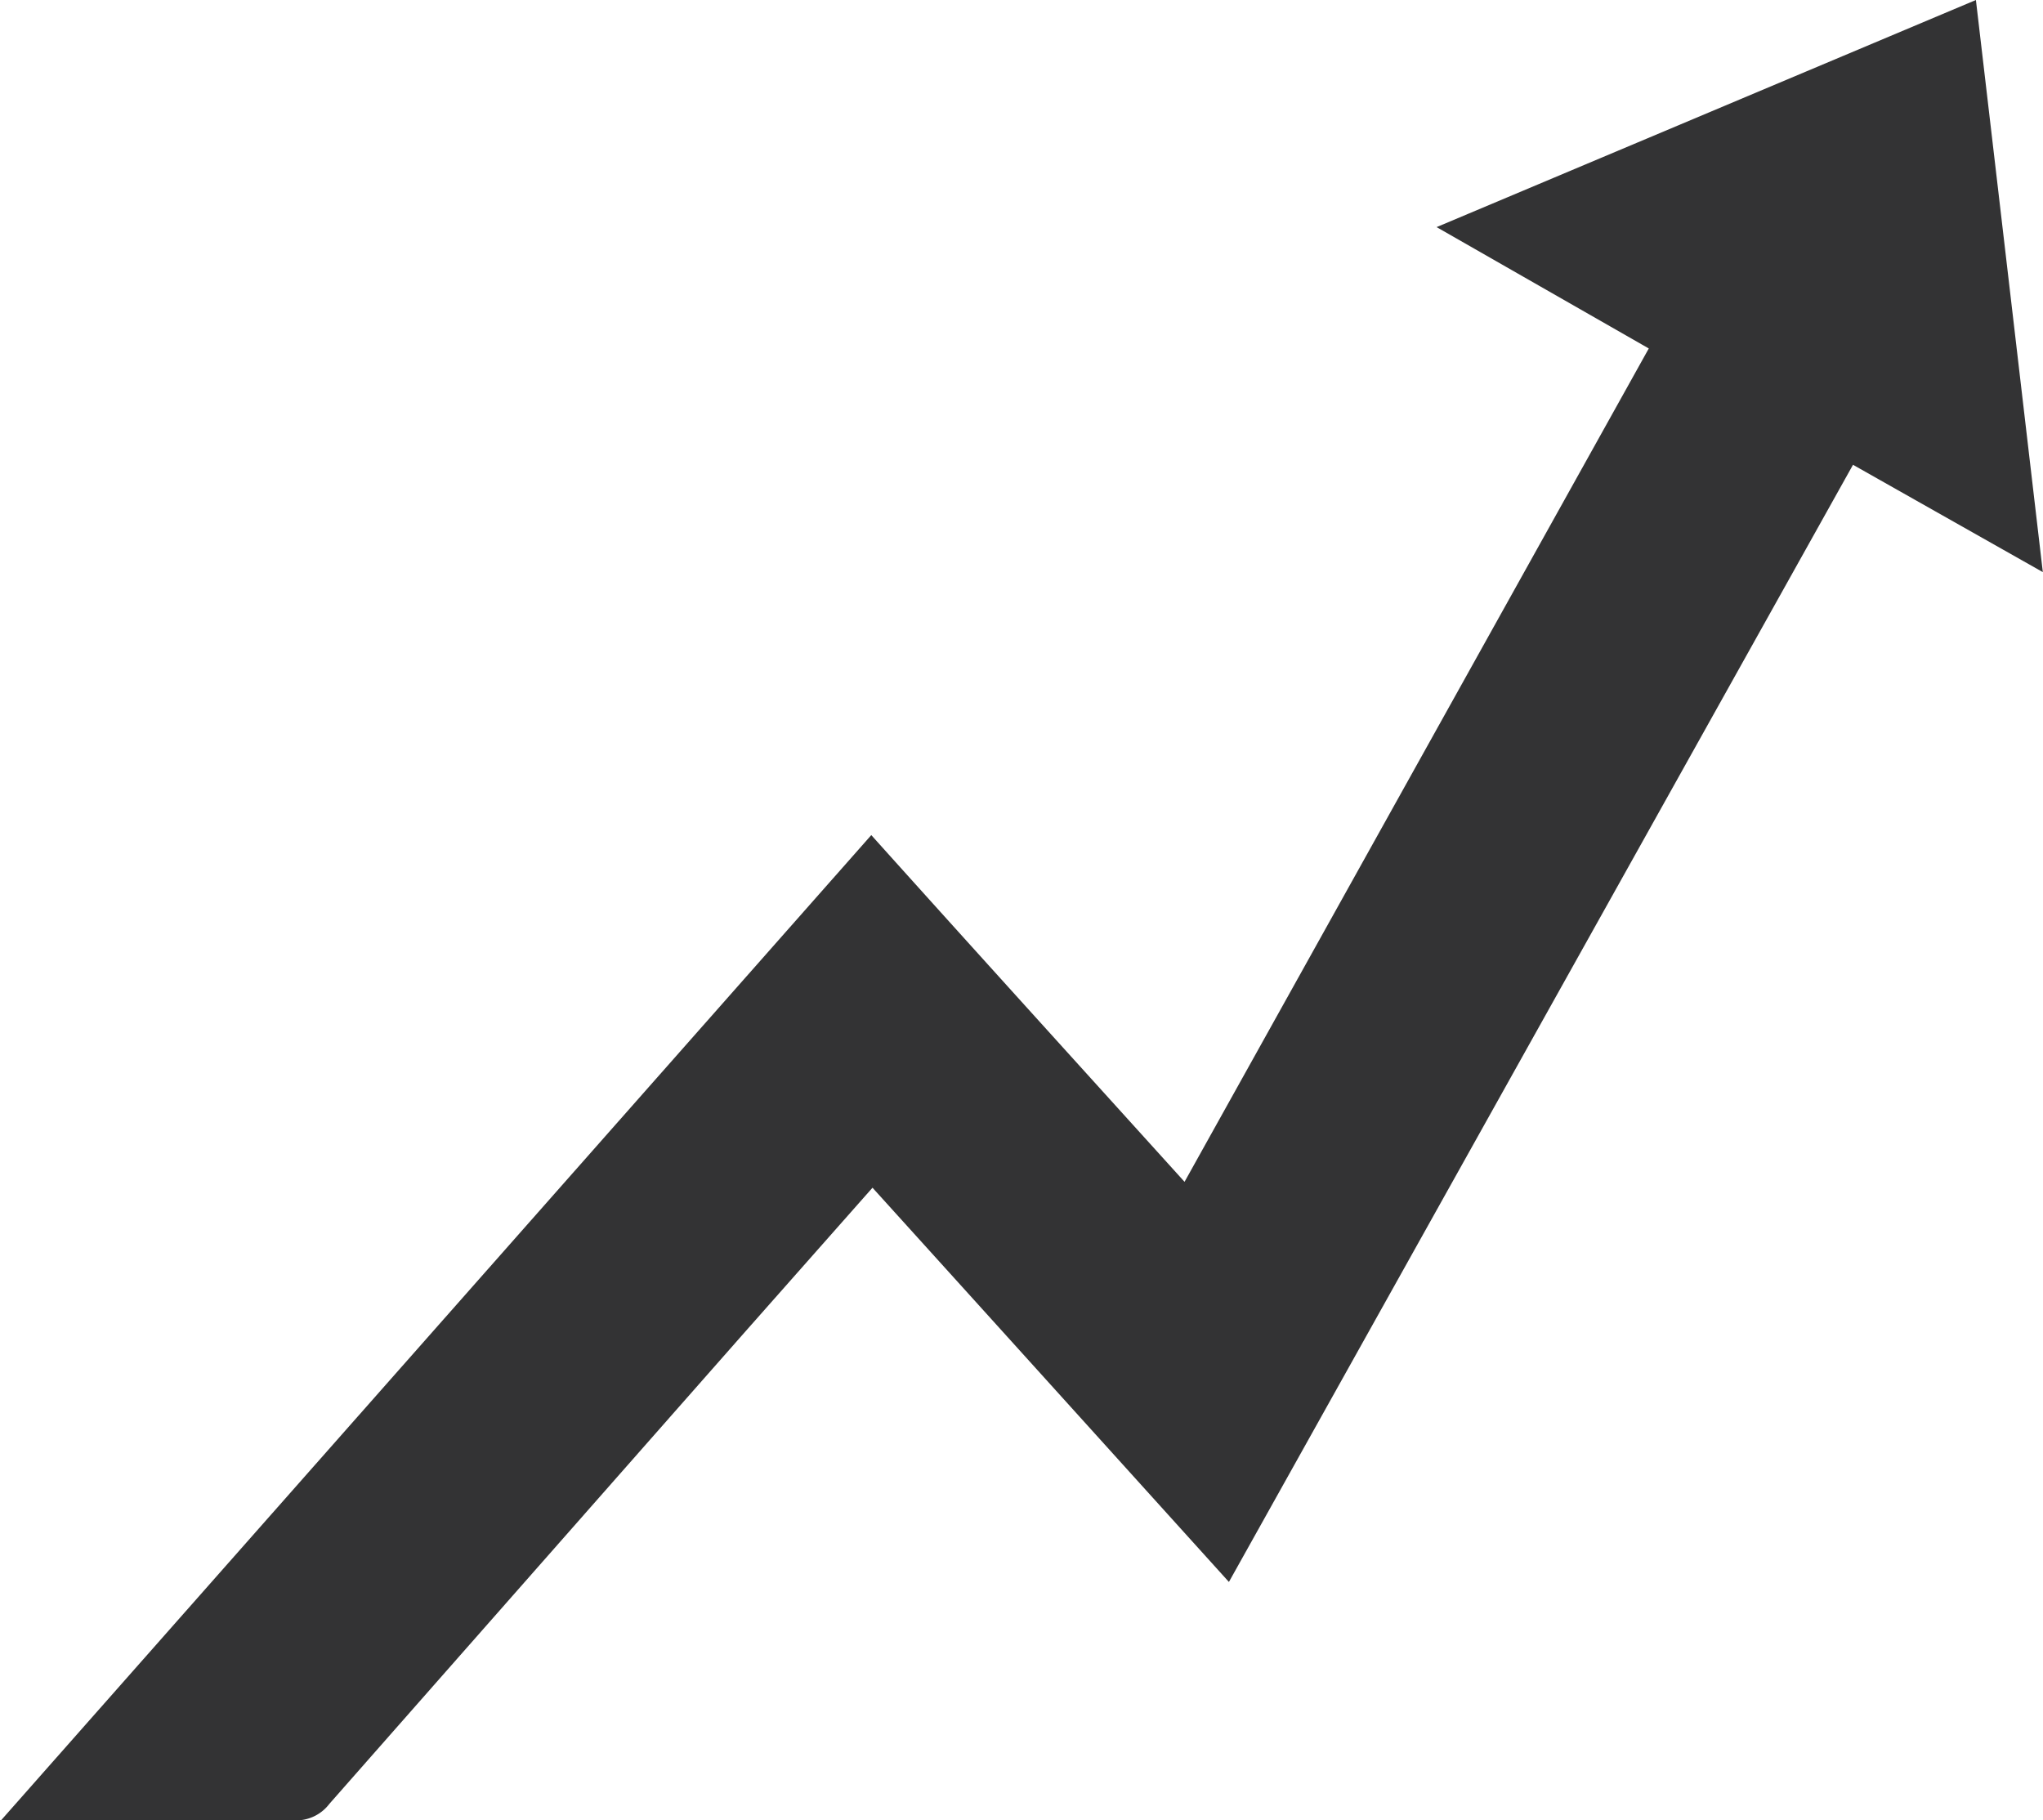 <svg xmlns="http://www.w3.org/2000/svg" xmlns:xlink="http://www.w3.org/1999/xlink" width="11.785" height="10.5" viewBox="0 0 11.785 10.5">
  <defs>
    <clipPath id="clip-path">
      <path id="Path_2763" data-name="Path 2763" d="M0,.42H11.785v-10.5H0Z" transform="translate(0 10.08)" fill="none"/>
    </clipPath>
  </defs>
  <g id="DenivelePositif" transform="translate(0 10.08)">
    <g id="Group_250" data-name="Group 250" transform="translate(0 -10.08)" clip-path="url(#clip-path)">
      <g id="Group_249" data-name="Group 249" transform="translate(0 0)">
        <path id="Path_2762" data-name="Path 2762" d="M.428.107l-3.6,6.444c-.687-.76-1.368-1.514-2.056-2.274l-.733.829q-1.2,1.362-2.4,2.725a.241.241,0,0,1-.205.095c-.515,0-1.03,0-1.545,0h-.144l5.02-5.683c.6.668,1.2,1.329,1.807,2L-.75-.564l-1.224-.7,3.111-1.31c.129,1.1.256,2.189.386,3.3L.428.107" transform="translate(10.261 2.574)" fill="#333334"/>
      </g>
    </g>
  </g>
</svg>
